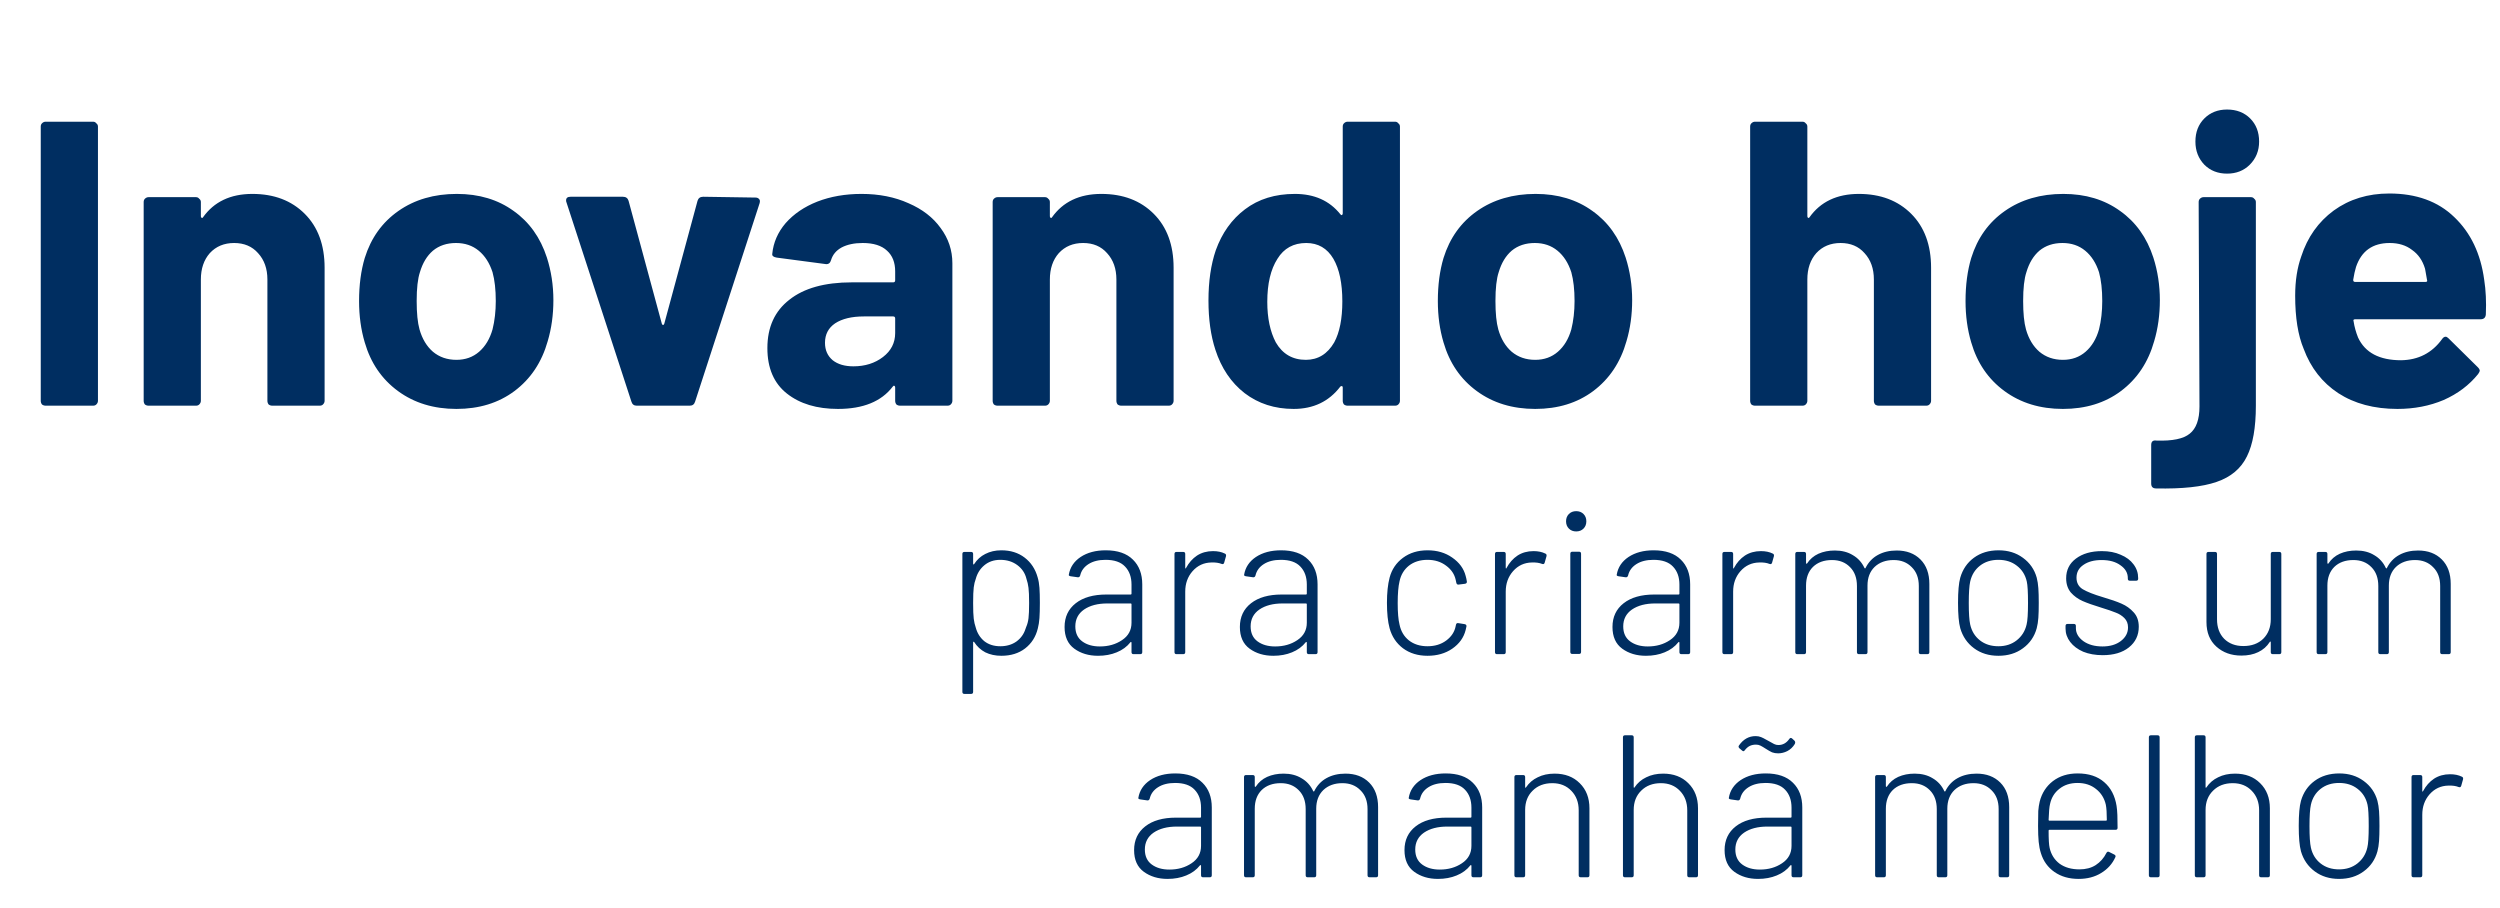 <svg width="493" height="179" viewBox="0 0 493 179" fill="none" xmlns="http://www.w3.org/2000/svg">
<path d="M8.996 80C8.73 80 8.49 79.92 8.276 79.76C8.116 79.547 8.036 79.307 8.036 79.04V24.96C8.036 24.693 8.116 24.48 8.276 24.32C8.49 24.107 8.73 24 8.996 24H18.356C18.623 24 18.836 24.107 18.996 24.32C19.21 24.48 19.316 24.693 19.316 24.96V79.04C19.316 79.307 19.21 79.547 18.996 79.76C18.836 79.92 18.623 80 18.356 80H8.996ZM49.772 38.24C54.038 38.24 57.478 39.547 60.092 42.16C62.705 44.773 64.012 48.32 64.012 52.8V79.04C64.012 79.307 63.905 79.547 63.692 79.76C63.532 79.92 63.319 80 63.052 80H53.692C53.425 80 53.185 79.92 52.972 79.76C52.812 79.547 52.732 79.307 52.732 79.04V55.12C52.732 52.987 52.118 51.253 50.892 49.92C49.718 48.587 48.145 47.92 46.172 47.92C44.199 47.92 42.599 48.587 41.372 49.92C40.199 51.253 39.612 52.987 39.612 55.12V79.04C39.612 79.307 39.505 79.547 39.292 79.76C39.132 79.92 38.919 80 38.652 80H29.292C29.025 80 28.785 79.92 28.572 79.76C28.412 79.547 28.332 79.307 28.332 79.04V39.84C28.332 39.573 28.412 39.36 28.572 39.2C28.785 38.987 29.025 38.88 29.292 38.88H38.652C38.919 38.88 39.132 38.987 39.292 39.2C39.505 39.36 39.612 39.573 39.612 39.84V42.64C39.612 42.8 39.665 42.907 39.772 42.96C39.879 43.013 39.959 42.987 40.012 42.88C42.199 39.787 45.452 38.24 49.772 38.24ZM90.007 80.64C85.528 80.64 81.688 79.467 78.487 77.12C75.287 74.773 73.101 71.573 71.927 67.52C71.181 65.013 70.808 62.293 70.808 59.36C70.808 56.213 71.181 53.387 71.927 50.88C73.154 46.933 75.368 43.84 78.567 41.6C81.767 39.36 85.608 38.24 90.088 38.24C94.461 38.24 98.194 39.36 101.288 41.6C104.381 43.787 106.568 46.853 107.848 50.8C108.701 53.467 109.128 56.267 109.128 59.2C109.128 62.08 108.754 64.773 108.008 67.28C106.834 71.44 104.648 74.72 101.448 77.12C98.301 79.467 94.487 80.64 90.007 80.64ZM90.007 70.96C91.767 70.96 93.261 70.427 94.487 69.36C95.714 68.293 96.594 66.827 97.127 64.96C97.554 63.253 97.767 61.387 97.767 59.36C97.767 57.12 97.554 55.227 97.127 53.68C96.541 51.867 95.634 50.453 94.407 49.44C93.181 48.427 91.688 47.92 89.927 47.92C88.114 47.92 86.594 48.427 85.368 49.44C84.194 50.453 83.341 51.867 82.808 53.68C82.381 54.96 82.168 56.853 82.168 59.36C82.168 61.76 82.354 63.627 82.728 64.96C83.261 66.827 84.141 68.293 85.368 69.36C86.647 70.427 88.194 70.96 90.007 70.96ZM125.553 80C125.02 80 124.673 79.733 124.513 79.2L111.713 39.92C111.66 39.813 111.633 39.68 111.633 39.52C111.633 39.04 111.926 38.8 112.513 38.8H122.833C123.42 38.8 123.793 39.067 123.953 39.6L130.513 63.84C130.566 64 130.646 64.08 130.753 64.08C130.86 64.08 130.94 64 130.993 63.84L137.553 39.6C137.713 39.067 138.086 38.8 138.673 38.8L148.993 38.96C149.313 38.96 149.553 39.067 149.713 39.28C149.873 39.44 149.9 39.707 149.793 40.08L137.073 79.2C136.913 79.733 136.566 80 136.033 80H125.553ZM169.888 38.24C173.355 38.24 176.448 38.853 179.168 40.08C181.888 41.253 183.995 42.88 185.488 44.96C187.035 47.04 187.808 49.36 187.808 51.92V79.04C187.808 79.307 187.701 79.547 187.488 79.76C187.328 79.92 187.115 80 186.848 80H177.488C177.221 80 176.981 79.92 176.768 79.76C176.608 79.547 176.528 79.307 176.528 79.04V76.4C176.528 76.24 176.475 76.133 176.368 76.08C176.261 76.027 176.155 76.08 176.048 76.24C173.808 79.173 170.208 80.64 165.248 80.64C161.088 80.64 157.728 79.627 155.168 77.6C152.608 75.573 151.328 72.587 151.328 68.64C151.328 64.533 152.768 61.36 155.648 59.12C158.528 56.827 162.635 55.68 167.968 55.68H176.128C176.395 55.68 176.528 55.547 176.528 55.28V53.52C176.528 51.76 175.995 50.4 174.928 49.44C173.861 48.427 172.261 47.92 170.128 47.92C168.475 47.92 167.088 48.213 165.968 48.8C164.901 49.387 164.208 50.213 163.888 51.28C163.728 51.867 163.381 52.133 162.848 52.08L153.168 50.8C152.528 50.693 152.235 50.453 152.288 50.08C152.501 47.84 153.381 45.813 154.928 44C156.528 42.187 158.608 40.773 161.168 39.76C163.781 38.747 166.688 38.24 169.888 38.24ZM168.288 72.24C170.581 72.24 172.528 71.627 174.128 70.4C175.728 69.173 176.528 67.6 176.528 65.68V62.8C176.528 62.533 176.395 62.4 176.128 62.4H170.368C167.968 62.4 166.075 62.853 164.688 63.76C163.355 64.667 162.688 65.947 162.688 67.6C162.688 69.04 163.195 70.187 164.208 71.04C165.221 71.84 166.581 72.24 168.288 72.24ZM217.194 38.24C221.46 38.24 224.9 39.547 227.514 42.16C230.127 44.773 231.434 48.32 231.434 52.8V79.04C231.434 79.307 231.327 79.547 231.114 79.76C230.954 79.92 230.74 80 230.474 80H221.114C220.847 80 220.607 79.92 220.394 79.76C220.234 79.547 220.154 79.307 220.154 79.04V55.12C220.154 52.987 219.54 51.253 218.314 49.92C217.14 48.587 215.567 47.92 213.594 47.92C211.62 47.92 210.02 48.587 208.794 49.92C207.62 51.253 207.034 52.987 207.034 55.12V79.04C207.034 79.307 206.927 79.547 206.714 79.76C206.554 79.92 206.34 80 206.074 80H196.714C196.447 80 196.207 79.92 195.994 79.76C195.834 79.547 195.754 79.307 195.754 79.04V39.84C195.754 39.573 195.834 39.36 195.994 39.2C196.207 38.987 196.447 38.88 196.714 38.88H206.074C206.34 38.88 206.554 38.987 206.714 39.2C206.927 39.36 207.034 39.573 207.034 39.84V42.64C207.034 42.8 207.087 42.907 207.194 42.96C207.3 43.013 207.38 42.987 207.434 42.88C209.62 39.787 212.874 38.24 217.194 38.24ZM264.789 24.96C264.789 24.693 264.869 24.48 265.029 24.32C265.243 24.107 265.483 24 265.749 24H275.109C275.376 24 275.589 24.107 275.749 24.32C275.963 24.48 276.069 24.693 276.069 24.96V79.04C276.069 79.307 275.963 79.547 275.749 79.76C275.589 79.92 275.376 80 275.109 80H265.749C265.483 80 265.243 79.92 265.029 79.76C264.869 79.547 264.789 79.307 264.789 79.04V76.4C264.789 76.24 264.736 76.16 264.629 76.16C264.523 76.107 264.416 76.133 264.309 76.24C262.069 79.173 259.003 80.64 255.109 80.64C251.376 80.64 248.149 79.6 245.429 77.52C242.763 75.44 240.843 72.587 239.669 68.96C238.763 66.187 238.309 62.96 238.309 59.28C238.309 55.493 238.789 52.187 239.749 49.36C240.976 45.947 242.896 43.253 245.509 41.28C248.176 39.253 251.456 38.24 255.349 38.24C259.189 38.24 262.176 39.573 264.309 42.24C264.416 42.4 264.523 42.453 264.629 42.4C264.736 42.347 264.789 42.24 264.789 42.08V24.96ZM263.109 67.52C264.176 65.547 264.709 62.853 264.709 59.44C264.709 55.867 264.123 53.067 262.949 51.04C261.723 48.96 259.936 47.92 257.589 47.92C255.083 47.92 253.189 48.96 251.909 51.04C250.576 53.12 249.909 55.947 249.909 59.52C249.909 62.72 250.469 65.387 251.589 67.52C252.923 69.813 254.896 70.96 257.509 70.96C259.909 70.96 261.776 69.813 263.109 67.52ZM302.742 80.64C298.262 80.64 294.422 79.467 291.222 77.12C288.022 74.773 285.835 71.573 284.662 67.52C283.915 65.013 283.542 62.293 283.542 59.36C283.542 56.213 283.915 53.387 284.662 50.88C285.889 46.933 288.102 43.84 291.302 41.6C294.502 39.36 298.342 38.24 302.822 38.24C307.195 38.24 310.929 39.36 314.022 41.6C317.115 43.787 319.302 46.853 320.582 50.8C321.435 53.467 321.862 56.267 321.862 59.2C321.862 62.08 321.489 64.773 320.742 67.28C319.569 71.44 317.382 74.72 314.182 77.12C311.035 79.467 307.222 80.64 302.742 80.64ZM302.742 70.96C304.502 70.96 305.995 70.427 307.222 69.36C308.449 68.293 309.329 66.827 309.862 64.96C310.289 63.253 310.502 61.387 310.502 59.36C310.502 57.12 310.289 55.227 309.862 53.68C309.275 51.867 308.369 50.453 307.142 49.44C305.915 48.427 304.422 47.92 302.662 47.92C300.849 47.92 299.329 48.427 298.102 49.44C296.929 50.453 296.075 51.867 295.542 53.68C295.115 54.96 294.902 56.853 294.902 59.36C294.902 61.76 295.089 63.627 295.462 64.96C295.995 66.827 296.875 68.293 298.102 69.36C299.382 70.427 300.929 70.96 302.742 70.96ZM366.569 38.24C370.835 38.24 374.275 39.547 376.889 42.16C379.502 44.773 380.809 48.32 380.809 52.8V79.04C380.809 79.307 380.702 79.547 380.489 79.76C380.329 79.92 380.115 80 379.849 80H370.489C370.222 80 369.982 79.92 369.769 79.76C369.609 79.547 369.529 79.307 369.529 79.04V55.12C369.529 52.987 368.915 51.253 367.689 49.92C366.515 48.587 364.942 47.92 362.969 47.92C360.995 47.92 359.395 48.587 358.169 49.92C356.995 51.253 356.409 52.987 356.409 55.12V79.04C356.409 79.307 356.302 79.547 356.089 79.76C355.929 79.92 355.715 80 355.449 80H346.089C345.822 80 345.582 79.92 345.369 79.76C345.209 79.547 345.129 79.307 345.129 79.04V24.96C345.129 24.693 345.209 24.48 345.369 24.32C345.582 24.107 345.822 24 346.089 24H355.449C355.715 24 355.929 24.107 356.089 24.32C356.302 24.48 356.409 24.693 356.409 24.96V42.64C356.409 42.8 356.462 42.907 356.569 42.96C356.675 43.013 356.755 42.987 356.809 42.88C358.995 39.787 362.249 38.24 366.569 38.24ZM406.804 80.64C402.324 80.64 398.484 79.467 395.284 77.12C392.084 74.773 389.898 71.573 388.724 67.52C387.978 65.013 387.604 62.293 387.604 59.36C387.604 56.213 387.978 53.387 388.724 50.88C389.951 46.933 392.164 43.84 395.364 41.6C398.564 39.36 402.404 38.24 406.884 38.24C411.258 38.24 414.991 39.36 418.084 41.6C421.178 43.787 423.364 46.853 424.644 50.8C425.498 53.467 425.924 56.267 425.924 59.2C425.924 62.08 425.551 64.773 424.804 67.28C423.631 71.44 421.444 74.72 418.244 77.12C415.098 79.467 411.284 80.64 406.804 80.64ZM406.804 70.96C408.564 70.96 410.058 70.427 411.284 69.36C412.511 68.293 413.391 66.827 413.924 64.96C414.351 63.253 414.564 61.387 414.564 59.36C414.564 57.12 414.351 55.227 413.924 53.68C413.338 51.867 412.431 50.453 411.204 49.44C409.978 48.427 408.484 47.92 406.724 47.92C404.911 47.92 403.391 48.427 402.164 49.44C400.991 50.453 400.138 51.867 399.604 53.68C399.178 54.96 398.964 56.853 398.964 59.36C398.964 61.76 399.151 63.627 399.524 64.96C400.058 66.827 400.938 68.293 402.164 69.36C403.444 70.427 404.991 70.96 406.804 70.96ZM439.176 34.24C437.362 34.24 435.869 33.653 434.696 32.48C433.522 31.253 432.936 29.733 432.936 27.92C432.936 26.053 433.522 24.533 434.696 23.36C435.869 22.187 437.362 21.6 439.176 21.6C441.042 21.6 442.562 22.187 443.736 23.36C444.909 24.533 445.496 26.053 445.496 27.92C445.496 29.733 444.882 31.253 443.656 32.48C442.482 33.653 440.989 34.24 439.176 34.24ZM425.176 96.32C424.536 96.32 424.216 96 424.216 95.36V87.76C424.216 87.067 424.562 86.773 425.256 86.88C428.402 86.987 430.589 86.533 431.816 85.52C433.096 84.507 433.736 82.72 433.736 80.16L433.576 39.84C433.576 39.573 433.656 39.36 433.816 39.2C434.029 38.987 434.269 38.88 434.536 38.88H443.896C444.162 38.88 444.376 38.987 444.536 39.2C444.749 39.36 444.856 39.573 444.856 39.84V80C444.856 84.32 444.269 87.653 443.096 90C441.922 92.4 439.922 94.08 437.096 95.04C434.322 96 430.349 96.427 425.176 96.32ZM489.888 55.2C490.208 57.227 490.315 59.493 490.208 62C490.155 62.64 489.808 62.96 489.168 62.96H464.448C464.128 62.96 464.021 63.093 464.128 63.36C464.288 64.427 464.581 65.493 465.008 66.56C466.395 69.547 469.221 71.04 473.488 71.04C476.901 70.987 479.595 69.6 481.568 66.88C481.781 66.56 482.021 66.4 482.288 66.4C482.448 66.4 482.635 66.507 482.848 66.72L488.608 72.4C488.875 72.667 489.008 72.907 489.008 73.12C489.008 73.227 488.901 73.44 488.688 73.76C486.928 75.947 484.661 77.653 481.888 78.88C479.115 80.053 476.075 80.64 472.768 80.64C468.181 80.64 464.288 79.6 461.088 77.52C457.941 75.44 455.675 72.533 454.288 68.8C453.168 66.133 452.608 62.64 452.608 58.32C452.608 55.387 453.008 52.8 453.808 50.56C455.035 46.773 457.168 43.76 460.208 41.52C463.301 39.28 466.955 38.16 471.168 38.16C476.501 38.16 480.768 39.707 483.968 42.8C487.221 45.893 489.195 50.027 489.888 55.2ZM471.248 47.92C467.888 47.92 465.675 49.493 464.608 52.64C464.395 53.333 464.208 54.187 464.048 55.2C464.048 55.467 464.181 55.6 464.448 55.6H478.288C478.608 55.6 478.715 55.467 478.608 55.2C478.341 53.653 478.208 52.907 478.208 52.96C477.728 51.36 476.875 50.133 475.648 49.28C474.475 48.373 473.008 47.92 471.248 47.92Z" fill="#002E61"/>
<path d="M204.62 113.84C204.806 114.453 204.926 115.147 204.98 115.92C205.033 116.667 205.06 117.653 205.06 118.88C205.06 120.107 205.033 121.107 204.98 121.88C204.926 122.627 204.82 123.307 204.66 123.92C204.26 125.573 203.42 126.893 202.14 127.88C200.886 128.84 199.326 129.32 197.46 129.32C196.286 129.32 195.233 129.093 194.3 128.64C193.393 128.16 192.66 127.48 192.1 126.6C192.046 126.547 191.993 126.533 191.94 126.56C191.913 126.56 191.9 126.6 191.9 126.68V136.44C191.9 136.707 191.766 136.84 191.5 136.84H190.18C189.913 136.84 189.78 136.707 189.78 136.44V109.24C189.78 108.973 189.913 108.84 190.18 108.84H191.5C191.766 108.84 191.9 108.973 191.9 109.24V111.16C191.9 111.24 191.913 111.293 191.94 111.32C191.993 111.32 192.046 111.293 192.1 111.24C192.66 110.36 193.393 109.693 194.3 109.24C195.233 108.76 196.286 108.52 197.46 108.52C199.273 108.52 200.806 109 202.06 109.96C203.313 110.92 204.166 112.213 204.62 113.84ZM202.38 123.6C202.593 123.12 202.74 122.56 202.82 121.92C202.9 121.28 202.94 120.28 202.94 118.92C202.94 117.533 202.9 116.533 202.82 115.92C202.74 115.28 202.606 114.693 202.42 114.16C202.153 113.04 201.553 112.133 200.62 111.44C199.686 110.747 198.566 110.4 197.26 110.4C196.006 110.4 194.953 110.76 194.1 111.48C193.273 112.173 192.713 113.067 192.42 114.16C192.233 114.64 192.1 115.2 192.02 115.84C191.94 116.48 191.9 117.507 191.9 118.92C191.9 120.333 191.94 121.36 192.02 122C192.1 122.64 192.233 123.227 192.42 123.76C192.713 124.853 193.273 125.747 194.1 126.44C194.953 127.107 196.006 127.44 197.26 127.44C198.486 127.44 199.54 127.133 200.42 126.52C201.3 125.88 201.9 125.053 202.22 124.04L202.38 123.6ZM218.054 108.52C220.4 108.52 222.187 109.133 223.414 110.36C224.64 111.56 225.254 113.187 225.254 115.24V128.6C225.254 128.867 225.12 129 224.854 129H223.534C223.267 129 223.134 128.867 223.134 128.6V126.72C223.134 126.667 223.107 126.627 223.054 126.6C223.027 126.573 222.987 126.587 222.934 126.64C222.24 127.52 221.334 128.187 220.214 128.64C219.12 129.093 217.894 129.32 216.534 129.32C214.694 129.32 213.134 128.853 211.854 127.92C210.574 126.987 209.934 125.56 209.934 123.64C209.934 121.667 210.667 120.107 212.134 118.96C213.6 117.813 215.614 117.24 218.174 117.24H222.974C223.08 117.24 223.134 117.187 223.134 117.08V115.28C223.134 113.787 222.707 112.6 221.854 111.72C221.027 110.84 219.747 110.4 218.014 110.4C216.654 110.4 215.534 110.68 214.654 111.24C213.774 111.8 213.227 112.547 213.014 113.48C212.934 113.747 212.774 113.867 212.534 113.84L211.134 113.64C210.84 113.587 210.72 113.48 210.774 113.32C211.014 111.88 211.787 110.72 213.094 109.84C214.427 108.96 216.08 108.52 218.054 108.52ZM216.894 127.48C218.574 127.48 220.027 127.067 221.254 126.24C222.507 125.413 223.134 124.267 223.134 122.8V119.16C223.134 119.053 223.08 119 222.974 119H218.374C216.48 119 214.947 119.4 213.774 120.2C212.627 121 212.054 122.107 212.054 123.52C212.054 124.827 212.507 125.813 213.414 126.48C214.32 127.147 215.48 127.48 216.894 127.48ZM239.208 108.68C240.115 108.68 240.888 108.84 241.528 109.16C241.741 109.24 241.821 109.413 241.768 109.68L241.408 110.96C241.328 111.227 241.155 111.307 240.888 111.2C240.355 110.987 239.688 110.893 238.888 110.92C237.395 110.947 236.155 111.52 235.168 112.64C234.208 113.733 233.728 115.08 233.728 116.68V128.6C233.728 128.867 233.595 129 233.328 129H232.008C231.741 129 231.608 128.867 231.608 128.6V109.24C231.608 108.973 231.741 108.84 232.008 108.84H233.328C233.595 108.84 233.728 108.973 233.728 109.24V111.96C233.728 112.04 233.741 112.093 233.768 112.12C233.821 112.12 233.861 112.08 233.888 112C234.448 110.96 235.168 110.147 236.048 109.56C236.955 108.973 238.008 108.68 239.208 108.68ZM252.624 108.52C254.971 108.52 256.757 109.133 257.984 110.36C259.211 111.56 259.824 113.187 259.824 115.24V128.6C259.824 128.867 259.691 129 259.424 129H258.104C257.837 129 257.704 128.867 257.704 128.6V126.72C257.704 126.667 257.677 126.627 257.624 126.6C257.597 126.573 257.557 126.587 257.504 126.64C256.811 127.52 255.904 128.187 254.784 128.64C253.691 129.093 252.464 129.32 251.104 129.32C249.264 129.32 247.704 128.853 246.424 127.92C245.144 126.987 244.504 125.56 244.504 123.64C244.504 121.667 245.237 120.107 246.704 118.96C248.171 117.813 250.184 117.24 252.744 117.24H257.544C257.651 117.24 257.704 117.187 257.704 117.08V115.28C257.704 113.787 257.277 112.6 256.424 111.72C255.597 110.84 254.317 110.4 252.584 110.4C251.224 110.4 250.104 110.68 249.224 111.24C248.344 111.8 247.797 112.547 247.584 113.48C247.504 113.747 247.344 113.867 247.104 113.84L245.704 113.64C245.411 113.587 245.291 113.48 245.344 113.32C245.584 111.88 246.357 110.72 247.664 109.84C248.997 108.96 250.651 108.52 252.624 108.52ZM251.464 127.48C253.144 127.48 254.597 127.067 255.824 126.24C257.077 125.413 257.704 124.267 257.704 122.8V119.16C257.704 119.053 257.651 119 257.544 119H252.944C251.051 119 249.517 119.4 248.344 120.2C247.197 121 246.624 122.107 246.624 123.52C246.624 124.827 247.077 125.813 247.984 126.48C248.891 127.147 250.051 127.48 251.464 127.48ZM281.506 129.32C279.613 129.32 278 128.827 276.666 127.84C275.36 126.853 274.48 125.533 274.026 123.88C273.68 122.6 273.506 120.933 273.506 118.88C273.506 116.907 273.68 115.253 274.026 113.92C274.453 112.293 275.333 110.987 276.666 110C278 109.013 279.613 108.52 281.506 108.52C283.4 108.52 285.026 109 286.386 109.96C287.773 110.92 288.653 112.12 289.026 113.56C289.133 113.933 289.213 114.307 289.266 114.68V114.76C289.266 114.947 289.146 115.067 288.906 115.12L287.626 115.28H287.546C287.36 115.28 287.24 115.16 287.186 114.92L287.066 114.36C286.826 113.24 286.2 112.307 285.186 111.56C284.173 110.787 282.946 110.4 281.506 110.4C280.04 110.4 278.813 110.787 277.826 111.56C276.866 112.333 276.253 113.36 275.986 114.64C275.746 115.653 275.626 117.08 275.626 118.92C275.626 120.787 275.746 122.2 275.986 123.16C276.253 124.467 276.866 125.507 277.826 126.28C278.813 127.053 280.04 127.44 281.506 127.44C282.946 127.44 284.173 127.067 285.186 126.32C286.226 125.547 286.853 124.587 287.066 123.44L287.106 123.24C287.16 122.947 287.32 122.827 287.586 122.88L288.826 123.08C289.093 123.133 289.213 123.28 289.186 123.52L289.026 124.24C288.653 125.733 287.773 126.96 286.386 127.92C285.026 128.853 283.4 129.32 281.506 129.32ZM302.411 108.68C303.318 108.68 304.091 108.84 304.731 109.16C304.945 109.24 305.025 109.413 304.971 109.68L304.611 110.96C304.531 111.227 304.358 111.307 304.091 111.2C303.558 110.987 302.891 110.893 302.091 110.92C300.598 110.947 299.358 111.52 298.371 112.64C297.411 113.733 296.931 115.08 296.931 116.68V128.6C296.931 128.867 296.798 129 296.531 129H295.211C294.945 129 294.811 128.867 294.811 128.6V109.24C294.811 108.973 294.945 108.84 295.211 108.84H296.531C296.798 108.84 296.931 108.973 296.931 109.24V111.96C296.931 112.04 296.945 112.093 296.971 112.12C297.025 112.12 297.065 112.08 297.091 112C297.651 110.96 298.371 110.147 299.251 109.56C300.158 108.973 301.211 108.68 302.411 108.68ZM310.826 104.8C310.24 104.8 309.76 104.613 309.386 104.24C309.013 103.867 308.826 103.387 308.826 102.8C308.826 102.213 309.013 101.733 309.386 101.36C309.76 100.987 310.24 100.8 310.826 100.8C311.413 100.8 311.893 100.987 312.266 101.36C312.64 101.733 312.826 102.213 312.826 102.8C312.826 103.387 312.64 103.867 312.266 104.24C311.893 104.613 311.413 104.8 310.826 104.8ZM310.066 128.96C309.8 128.96 309.666 128.827 309.666 128.56V109.2C309.666 108.933 309.8 108.8 310.066 108.8H311.386C311.653 108.8 311.786 108.933 311.786 109.2V128.56C311.786 128.827 311.653 128.96 311.386 128.96H310.066ZM326.101 108.52C328.447 108.52 330.234 109.133 331.461 110.36C332.687 111.56 333.301 113.187 333.301 115.24V128.6C333.301 128.867 333.167 129 332.901 129H331.581C331.314 129 331.181 128.867 331.181 128.6V126.72C331.181 126.667 331.154 126.627 331.101 126.6C331.074 126.573 331.034 126.587 330.981 126.64C330.287 127.52 329.381 128.187 328.261 128.64C327.167 129.093 325.941 129.32 324.581 129.32C322.741 129.32 321.181 128.853 319.901 127.92C318.621 126.987 317.981 125.56 317.981 123.64C317.981 121.667 318.714 120.107 320.181 118.96C321.647 117.813 323.661 117.24 326.221 117.24H331.021C331.127 117.24 331.181 117.187 331.181 117.08V115.28C331.181 113.787 330.754 112.6 329.901 111.72C329.074 110.84 327.794 110.4 326.061 110.4C324.701 110.4 323.581 110.68 322.701 111.24C321.821 111.8 321.274 112.547 321.061 113.48C320.981 113.747 320.821 113.867 320.581 113.84L319.181 113.64C318.887 113.587 318.767 113.48 318.821 113.32C319.061 111.88 319.834 110.72 321.141 109.84C322.474 108.96 324.127 108.52 326.101 108.52ZM324.941 127.48C326.621 127.48 328.074 127.067 329.301 126.24C330.554 125.413 331.181 124.267 331.181 122.8V119.16C331.181 119.053 331.127 119 331.021 119H326.421C324.527 119 322.994 119.4 321.821 120.2C320.674 121 320.101 122.107 320.101 123.52C320.101 124.827 320.554 125.813 321.461 126.48C322.367 127.147 323.527 127.48 324.941 127.48ZM347.255 108.68C348.162 108.68 348.935 108.84 349.575 109.16C349.788 109.24 349.868 109.413 349.815 109.68L349.455 110.96C349.375 111.227 349.202 111.307 348.935 111.2C348.402 110.987 347.735 110.893 346.935 110.92C345.442 110.947 344.202 111.52 343.215 112.64C342.255 113.733 341.775 115.08 341.775 116.68V128.6C341.775 128.867 341.642 129 341.375 129H340.055C339.788 129 339.655 128.867 339.655 128.6V109.24C339.655 108.973 339.788 108.84 340.055 108.84H341.375C341.642 108.84 341.775 108.973 341.775 109.24V111.96C341.775 112.04 341.788 112.093 341.815 112.12C341.868 112.12 341.908 112.08 341.935 112C342.495 110.96 343.215 110.147 344.095 109.56C345.002 108.973 346.055 108.68 347.255 108.68ZM374.03 108.56C375.977 108.56 377.537 109.147 378.71 110.32C379.883 111.493 380.47 113.107 380.47 115.16V128.6C380.47 128.867 380.337 129 380.07 129H378.79C378.523 129 378.39 128.867 378.39 128.6V115.56C378.39 113.987 377.923 112.747 376.99 111.84C376.083 110.907 374.897 110.44 373.43 110.44C371.883 110.44 370.63 110.893 369.67 111.8C368.737 112.707 368.27 113.933 368.27 115.48V128.6C368.27 128.867 368.137 129 367.87 129H366.59C366.323 129 366.19 128.867 366.19 128.6V115.56C366.19 113.987 365.737 112.747 364.83 111.84C363.923 110.907 362.737 110.44 361.27 110.44C359.697 110.44 358.443 110.893 357.51 111.8C356.603 112.707 356.15 113.933 356.15 115.48V128.6C356.15 128.867 356.017 129 355.75 129H354.43C354.163 129 354.03 128.867 354.03 128.6V109.24C354.03 108.973 354.163 108.84 354.43 108.84H355.75C356.017 108.84 356.15 108.973 356.15 109.24V111.04C356.15 111.093 356.177 111.133 356.23 111.16C356.283 111.187 356.323 111.173 356.35 111.12C356.91 110.267 357.657 109.627 358.59 109.2C359.55 108.773 360.63 108.56 361.83 108.56C363.217 108.56 364.403 108.867 365.39 109.48C366.403 110.067 367.163 110.907 367.67 112C367.723 112.107 367.79 112.12 367.87 112.04C368.43 110.893 369.243 110.027 370.31 109.44C371.377 108.853 372.617 108.56 374.03 108.56ZM394.083 129.32C392.217 129.32 390.617 128.827 389.283 127.84C387.95 126.853 387.043 125.533 386.563 123.88C386.27 122.813 386.123 121.147 386.123 118.88C386.123 116.613 386.27 114.96 386.563 113.92C387.043 112.267 387.937 110.96 389.243 110C390.577 109.013 392.203 108.52 394.123 108.52C395.99 108.52 397.59 109.013 398.923 110C400.283 110.987 401.19 112.293 401.643 113.92C401.803 114.533 401.91 115.227 401.963 116C402.017 116.747 402.043 117.707 402.043 118.88C402.043 120.107 402.017 121.093 401.963 121.84C401.91 122.587 401.803 123.267 401.643 123.88C401.19 125.533 400.283 126.853 398.923 127.84C397.59 128.827 395.977 129.32 394.083 129.32ZM394.083 127.44C395.497 127.44 396.697 127.053 397.683 126.28C398.697 125.48 399.35 124.44 399.643 123.16C399.83 122.44 399.923 121.027 399.923 118.92C399.923 116.787 399.843 115.373 399.683 114.68C399.39 113.373 398.737 112.333 397.723 111.56C396.737 110.787 395.523 110.4 394.083 110.4C392.643 110.4 391.43 110.787 390.443 111.56C389.457 112.333 388.817 113.373 388.523 114.68C388.337 115.507 388.243 116.92 388.243 118.92C388.243 120.92 388.337 122.333 388.523 123.16C388.817 124.467 389.457 125.507 390.443 126.28C391.43 127.053 392.643 127.44 394.083 127.44ZM414.646 129.2C413.206 129.2 411.926 128.973 410.806 128.52C409.713 128.04 408.859 127.4 408.246 126.6C407.633 125.8 407.326 124.92 407.326 123.96V123.44C407.326 123.173 407.459 123.04 407.726 123.04H408.966C409.233 123.04 409.366 123.173 409.366 123.44V123.88C409.366 124.867 409.859 125.72 410.846 126.44C411.833 127.133 413.086 127.48 414.606 127.48C416.099 127.48 417.313 127.12 418.246 126.4C419.179 125.68 419.646 124.787 419.646 123.72C419.646 122.973 419.406 122.36 418.926 121.88C418.446 121.4 417.873 121.04 417.206 120.8C416.566 120.533 415.593 120.2 414.286 119.8C412.793 119.347 411.593 118.92 410.686 118.52C409.779 118.12 409.006 117.56 408.366 116.84C407.753 116.093 407.446 115.16 407.446 114.04C407.446 112.413 408.086 111.12 409.366 110.16C410.673 109.173 412.379 108.68 414.486 108.68C415.899 108.68 417.139 108.92 418.206 109.4C419.299 109.853 420.139 110.48 420.726 111.28C421.339 112.08 421.646 112.987 421.646 114V114.12C421.646 114.387 421.513 114.52 421.246 114.52H420.006C419.739 114.52 419.606 114.387 419.606 114.12V114C419.606 112.987 419.126 112.147 418.166 111.48C417.233 110.787 415.993 110.44 414.446 110.44C412.953 110.44 411.753 110.76 410.846 111.4C409.939 112.013 409.486 112.853 409.486 113.92C409.486 114.933 409.899 115.693 410.726 116.2C411.579 116.707 412.899 117.227 414.686 117.76C416.233 118.213 417.459 118.64 418.366 119.04C419.299 119.44 420.099 120.013 420.766 120.76C421.433 121.48 421.766 122.427 421.766 123.6C421.766 125.28 421.113 126.64 419.806 127.68C418.526 128.693 416.806 129.2 414.646 129.2ZM447.796 109.24C447.796 108.973 447.93 108.84 448.196 108.84H449.476C449.743 108.84 449.876 108.973 449.876 109.24V128.6C449.876 128.867 449.743 129 449.476 129H448.196C447.93 129 447.796 128.867 447.796 128.6V126.64C447.796 126.56 447.77 126.52 447.716 126.52C447.663 126.493 447.623 126.52 447.596 126.6C447.036 127.48 446.276 128.147 445.316 128.6C444.383 129.053 443.276 129.28 441.996 129.28C440.023 129.28 438.383 128.693 437.076 127.52C435.77 126.347 435.116 124.733 435.116 122.68V109.24C435.116 108.973 435.25 108.84 435.516 108.84H436.796C437.063 108.84 437.196 108.973 437.196 109.24V122.12C437.196 123.72 437.663 125 438.596 125.96C439.556 126.92 440.823 127.4 442.396 127.4C444.023 127.4 445.33 126.92 446.316 125.96C447.303 124.973 447.796 123.693 447.796 122.12V109.24ZM476.842 108.56C478.789 108.56 480.349 109.147 481.522 110.32C482.696 111.493 483.282 113.107 483.282 115.16V128.6C483.282 128.867 483.149 129 482.882 129H481.602C481.336 129 481.202 128.867 481.202 128.6V115.56C481.202 113.987 480.736 112.747 479.802 111.84C478.896 110.907 477.709 110.44 476.242 110.44C474.696 110.44 473.442 110.893 472.482 111.8C471.549 112.707 471.082 113.933 471.082 115.48V128.6C471.082 128.867 470.949 129 470.682 129H469.402C469.136 129 469.002 128.867 469.002 128.6V115.56C469.002 113.987 468.549 112.747 467.642 111.84C466.736 110.907 465.549 110.44 464.082 110.44C462.509 110.44 461.256 110.893 460.322 111.8C459.416 112.707 458.962 113.933 458.962 115.48V128.6C458.962 128.867 458.829 129 458.562 129H457.242C456.976 129 456.842 128.867 456.842 128.6V109.24C456.842 108.973 456.976 108.84 457.242 108.84H458.562C458.829 108.84 458.962 108.973 458.962 109.24V111.04C458.962 111.093 458.989 111.133 459.042 111.16C459.096 111.187 459.136 111.173 459.162 111.12C459.722 110.267 460.469 109.627 461.402 109.2C462.362 108.773 463.442 108.56 464.642 108.56C466.029 108.56 467.216 108.867 468.202 109.48C469.216 110.067 469.976 110.907 470.482 112C470.536 112.107 470.602 112.12 470.682 112.04C471.242 110.893 472.056 110.027 473.122 109.44C474.189 108.853 475.429 108.56 476.842 108.56ZM231.765 152.52C234.111 152.52 235.898 153.133 237.125 154.36C238.351 155.56 238.965 157.187 238.965 159.24V172.6C238.965 172.867 238.831 173 238.565 173H237.245C236.978 173 236.845 172.867 236.845 172.6V170.72C236.845 170.667 236.818 170.627 236.765 170.6C236.738 170.573 236.698 170.587 236.645 170.64C235.951 171.52 235.045 172.187 233.925 172.64C232.831 173.093 231.605 173.32 230.245 173.32C228.405 173.32 226.845 172.853 225.565 171.92C224.285 170.987 223.645 169.56 223.645 167.64C223.645 165.667 224.378 164.107 225.845 162.96C227.311 161.813 229.325 161.24 231.885 161.24H236.685C236.791 161.24 236.845 161.187 236.845 161.08V159.28C236.845 157.787 236.418 156.6 235.565 155.72C234.738 154.84 233.458 154.4 231.725 154.4C230.365 154.4 229.245 154.68 228.365 155.24C227.485 155.8 226.938 156.547 226.725 157.48C226.645 157.747 226.485 157.867 226.245 157.84L224.845 157.64C224.551 157.587 224.431 157.48 224.485 157.32C224.725 155.88 225.498 154.72 226.805 153.84C228.138 152.96 229.791 152.52 231.765 152.52ZM230.605 171.48C232.285 171.48 233.738 171.067 234.965 170.24C236.218 169.413 236.845 168.267 236.845 166.8V163.16C236.845 163.053 236.791 163 236.685 163H232.085C230.191 163 228.658 163.4 227.485 164.2C226.338 165 225.765 166.107 225.765 167.52C225.765 168.827 226.218 169.813 227.125 170.48C228.031 171.147 229.191 171.48 230.605 171.48ZM265.319 152.56C267.266 152.56 268.826 153.147 269.999 154.32C271.172 155.493 271.759 157.107 271.759 159.16V172.6C271.759 172.867 271.626 173 271.359 173H270.079C269.812 173 269.679 172.867 269.679 172.6V159.56C269.679 157.987 269.212 156.747 268.279 155.84C267.372 154.907 266.186 154.44 264.719 154.44C263.172 154.44 261.919 154.893 260.959 155.8C260.026 156.707 259.559 157.933 259.559 159.48V172.6C259.559 172.867 259.426 173 259.159 173H257.879C257.612 173 257.479 172.867 257.479 172.6V159.56C257.479 157.987 257.026 156.747 256.119 155.84C255.212 154.907 254.026 154.44 252.559 154.44C250.986 154.44 249.732 154.893 248.799 155.8C247.892 156.707 247.439 157.933 247.439 159.48V172.6C247.439 172.867 247.306 173 247.039 173H245.719C245.452 173 245.319 172.867 245.319 172.6V153.24C245.319 152.973 245.452 152.84 245.719 152.84H247.039C247.306 152.84 247.439 152.973 247.439 153.24V155.04C247.439 155.093 247.466 155.133 247.519 155.16C247.572 155.187 247.612 155.173 247.639 155.12C248.199 154.267 248.946 153.627 249.879 153.2C250.839 152.773 251.919 152.56 253.119 152.56C254.506 152.56 255.692 152.867 256.679 153.48C257.692 154.067 258.452 154.907 258.959 156C259.012 156.107 259.079 156.12 259.159 156.04C259.719 154.893 260.532 154.027 261.599 153.44C262.666 152.853 263.906 152.56 265.319 152.56ZM285.085 152.52C287.432 152.52 289.218 153.133 290.445 154.36C291.672 155.56 292.285 157.187 292.285 159.24V172.6C292.285 172.867 292.152 173 291.885 173H290.565C290.298 173 290.165 172.867 290.165 172.6V170.72C290.165 170.667 290.138 170.627 290.085 170.6C290.058 170.573 290.018 170.587 289.965 170.64C289.272 171.52 288.365 172.187 287.245 172.64C286.152 173.093 284.925 173.32 283.565 173.32C281.725 173.32 280.165 172.853 278.885 171.92C277.605 170.987 276.965 169.56 276.965 167.64C276.965 165.667 277.698 164.107 279.165 162.96C280.632 161.813 282.645 161.24 285.205 161.24H290.005C290.112 161.24 290.165 161.187 290.165 161.08V159.28C290.165 157.787 289.738 156.6 288.885 155.72C288.058 154.84 286.778 154.4 285.045 154.4C283.685 154.4 282.565 154.68 281.685 155.24C280.805 155.8 280.258 156.547 280.045 157.48C279.965 157.747 279.805 157.867 279.565 157.84L278.165 157.64C277.872 157.587 277.752 157.48 277.805 157.32C278.045 155.88 278.818 154.72 280.125 153.84C281.458 152.96 283.112 152.52 285.085 152.52ZM283.925 171.48C285.605 171.48 287.058 171.067 288.285 170.24C289.538 169.413 290.165 168.267 290.165 166.8V163.16C290.165 163.053 290.112 163 290.005 163H285.405C283.512 163 281.978 163.4 280.805 164.2C279.658 165 279.085 166.107 279.085 167.52C279.085 168.827 279.538 169.813 280.445 170.48C281.352 171.147 282.512 171.48 283.925 171.48ZM306.559 152.56C308.613 152.56 310.266 153.187 311.519 154.44C312.799 155.693 313.439 157.347 313.439 159.4V172.6C313.439 172.867 313.306 173 313.039 173H311.719C311.453 173 311.319 172.867 311.319 172.6V159.8C311.319 158.227 310.839 156.947 309.879 155.96C308.919 154.947 307.666 154.44 306.119 154.44C304.519 154.44 303.226 154.933 302.239 155.92C301.253 156.88 300.759 158.147 300.759 159.72V172.6C300.759 172.867 300.626 173 300.359 173H299.039C298.773 173 298.639 172.867 298.639 172.6V153.24C298.639 152.973 298.773 152.84 299.039 152.84H300.359C300.626 152.84 300.759 152.973 300.759 153.24V155.2C300.759 155.28 300.773 155.333 300.799 155.36C300.853 155.36 300.893 155.333 300.919 155.28C301.506 154.4 302.279 153.733 303.239 153.28C304.199 152.8 305.306 152.56 306.559 152.56ZM327.966 152.56C330.019 152.56 331.672 153.187 332.926 154.44C334.206 155.693 334.846 157.347 334.846 159.4V172.6C334.846 172.867 334.712 173 334.446 173H333.126C332.859 173 332.726 172.867 332.726 172.6V159.8C332.726 158.227 332.246 156.947 331.286 155.96C330.326 154.947 329.072 154.44 327.526 154.44C325.926 154.44 324.632 154.933 323.646 155.92C322.659 156.88 322.166 158.147 322.166 159.72V172.6C322.166 172.867 322.032 173 321.766 173H320.446C320.179 173 320.046 172.867 320.046 172.6V145.4C320.046 145.133 320.179 145 320.446 145H321.766C322.032 145 322.166 145.133 322.166 145.4V155.2C322.166 155.28 322.179 155.333 322.206 155.36C322.259 155.36 322.299 155.333 322.326 155.28C322.912 154.4 323.686 153.733 324.646 153.28C325.606 152.8 326.712 152.56 327.966 152.56ZM348.21 152.52C350.557 152.52 352.343 153.133 353.57 154.36C354.797 155.56 355.41 157.187 355.41 159.24V172.6C355.41 172.867 355.277 173 355.01 173H353.69C353.423 173 353.29 172.867 353.29 172.6V170.72C353.29 170.667 353.263 170.627 353.21 170.6C353.183 170.573 353.143 170.587 353.09 170.64C352.397 171.52 351.49 172.187 350.37 172.64C349.277 173.093 348.05 173.32 346.69 173.32C344.85 173.32 343.29 172.853 342.01 171.92C340.73 170.987 340.09 169.56 340.09 167.64C340.09 165.667 340.823 164.107 342.29 162.96C343.757 161.813 345.77 161.24 348.33 161.24H353.13C353.237 161.24 353.29 161.187 353.29 161.08V159.28C353.29 157.787 352.863 156.6 352.01 155.72C351.183 154.84 349.903 154.4 348.17 154.4C346.81 154.4 345.69 154.68 344.81 155.24C343.93 155.8 343.383 156.547 343.17 157.48C343.09 157.747 342.93 157.867 342.69 157.84L341.29 157.64C340.997 157.587 340.877 157.48 340.93 157.32C341.17 155.88 341.943 154.72 343.25 153.84C344.583 152.96 346.237 152.52 348.21 152.52ZM347.05 171.48C348.73 171.48 350.183 171.067 351.41 170.24C352.663 169.413 353.29 168.267 353.29 166.8V163.16C353.29 163.053 353.237 163 353.13 163H348.53C346.637 163 345.103 163.4 343.93 164.2C342.783 165 342.21 166.107 342.21 167.52C342.21 168.827 342.663 169.813 343.57 170.48C344.477 171.147 345.637 171.48 347.05 171.48ZM350.65 148.56C350.197 148.56 349.797 148.493 349.45 148.36C349.103 148.2 348.703 147.973 348.25 147.68C347.797 147.387 347.437 147.173 347.17 147.04C346.903 146.907 346.61 146.84 346.29 146.84C345.837 146.84 345.437 146.92 345.09 147.08C344.743 147.24 344.41 147.52 344.09 147.92C343.93 148.187 343.743 148.213 343.53 148L343.01 147.56C342.823 147.373 342.797 147.187 342.93 147C343.783 145.773 344.877 145.16 346.21 145.16C346.61 145.16 346.97 145.227 347.29 145.36C347.61 145.493 347.903 145.64 348.17 145.8C348.437 145.933 348.61 146.027 348.69 146.08C349.197 146.373 349.583 146.587 349.85 146.72C350.117 146.853 350.397 146.92 350.69 146.92C351.57 146.92 352.29 146.52 352.85 145.72C353.01 145.48 353.197 145.453 353.41 145.64L353.85 146.04C354.037 146.227 354.063 146.453 353.93 146.72C353.557 147.333 353.063 147.8 352.45 148.12C351.863 148.413 351.263 148.56 350.65 148.56ZM389.772 152.56C391.719 152.56 393.279 153.147 394.452 154.32C395.625 155.493 396.212 157.107 396.212 159.16V172.6C396.212 172.867 396.079 173 395.812 173H394.532C394.265 173 394.132 172.867 394.132 172.6V159.56C394.132 157.987 393.665 156.747 392.732 155.84C391.825 154.907 390.639 154.44 389.172 154.44C387.625 154.44 386.372 154.893 385.412 155.8C384.479 156.707 384.012 157.933 384.012 159.48V172.6C384.012 172.867 383.879 173 383.612 173H382.332C382.065 173 381.932 172.867 381.932 172.6V159.56C381.932 157.987 381.479 156.747 380.572 155.84C379.665 154.907 378.479 154.44 377.012 154.44C375.439 154.44 374.185 154.893 373.252 155.8C372.345 156.707 371.892 157.933 371.892 159.48V172.6C371.892 172.867 371.759 173 371.492 173H370.172C369.905 173 369.772 172.867 369.772 172.6V153.24C369.772 152.973 369.905 152.84 370.172 152.84H371.492C371.759 152.84 371.892 152.973 371.892 153.24V155.04C371.892 155.093 371.919 155.133 371.972 155.16C372.025 155.187 372.065 155.173 372.092 155.12C372.652 154.267 373.399 153.627 374.332 153.2C375.292 152.773 376.372 152.56 377.572 152.56C378.959 152.56 380.145 152.867 381.132 153.48C382.145 154.067 382.905 154.907 383.412 156C383.465 156.107 383.532 156.12 383.612 156.04C384.172 154.893 384.985 154.027 386.052 153.44C387.119 152.853 388.359 152.56 389.772 152.56ZM410.066 171.44C411.319 171.44 412.386 171.16 413.266 170.6C414.172 170.013 414.879 169.213 415.386 168.2C415.519 167.96 415.692 167.893 415.906 168L416.946 168.52C417.186 168.653 417.252 168.827 417.146 169.04C416.559 170.347 415.626 171.387 414.346 172.16C413.092 172.933 411.612 173.32 409.906 173.32C408.039 173.32 406.452 172.867 405.146 171.96C403.839 171.053 402.946 169.813 402.466 168.24C402.252 167.573 402.106 166.827 402.026 166C401.946 165.173 401.906 164.133 401.906 162.88C401.906 161.573 401.919 160.587 401.946 159.92C401.999 159.253 402.092 158.64 402.226 158.08C402.652 156.4 403.519 155.053 404.826 154.04C406.159 153.027 407.786 152.52 409.706 152.52C411.892 152.52 413.639 153.093 414.946 154.24C416.252 155.36 417.066 156.92 417.386 158.92C417.466 159.427 417.519 160.027 417.546 160.72C417.572 161.387 417.586 162.227 417.586 163.24C417.586 163.507 417.452 163.64 417.186 163.64H404.146C404.039 163.64 403.986 163.693 403.986 163.8C403.986 165.507 404.052 166.64 404.186 167.2C404.479 168.507 405.132 169.547 406.146 170.32C407.186 171.067 408.492 171.44 410.066 171.44ZM404.266 158.56C404.132 159.067 404.039 160.107 403.986 161.68C403.986 161.787 404.039 161.84 404.146 161.84H415.306C415.412 161.84 415.466 161.787 415.466 161.68C415.466 160.347 415.399 159.347 415.266 158.68C414.972 157.4 414.332 156.373 413.346 155.6C412.359 154.8 411.146 154.4 409.706 154.4C408.266 154.4 407.066 154.787 406.106 155.56C405.146 156.307 404.532 157.307 404.266 158.56ZM424.157 173C423.89 173 423.757 172.867 423.757 172.6V145.4C423.757 145.133 423.89 145 424.157 145H425.477C425.743 145 425.877 145.133 425.877 145.4V172.6C425.877 172.867 425.743 173 425.477 173H424.157ZM440.739 152.56C442.792 152.56 444.446 153.187 445.699 154.44C446.979 155.693 447.619 157.347 447.619 159.4V172.6C447.619 172.867 447.486 173 447.219 173H445.899C445.632 173 445.499 172.867 445.499 172.6V159.8C445.499 158.227 445.019 156.947 444.059 155.96C443.099 154.947 441.846 154.44 440.299 154.44C438.699 154.44 437.406 154.933 436.419 155.92C435.432 156.88 434.939 158.147 434.939 159.72V172.6C434.939 172.867 434.806 173 434.539 173H433.219C432.952 173 432.819 172.867 432.819 172.6V145.4C432.819 145.133 432.952 145 433.219 145H434.539C434.806 145 434.939 145.133 434.939 145.4V155.2C434.939 155.28 434.952 155.333 434.979 155.36C435.032 155.36 435.072 155.333 435.099 155.28C435.686 154.4 436.459 153.733 437.419 153.28C438.379 152.8 439.486 152.56 440.739 152.56ZM461.271 173.32C459.404 173.32 457.804 172.827 456.471 171.84C455.138 170.853 454.231 169.533 453.751 167.88C453.458 166.813 453.311 165.147 453.311 162.88C453.311 160.613 453.458 158.96 453.751 157.92C454.231 156.267 455.124 154.96 456.431 154C457.764 153.013 459.391 152.52 461.311 152.52C463.178 152.52 464.778 153.013 466.111 154C467.471 154.987 468.378 156.293 468.831 157.92C468.991 158.533 469.098 159.227 469.151 160C469.204 160.747 469.231 161.707 469.231 162.88C469.231 164.107 469.204 165.093 469.151 165.84C469.098 166.587 468.991 167.267 468.831 167.88C468.378 169.533 467.471 170.853 466.111 171.84C464.778 172.827 463.164 173.32 461.271 173.32ZM461.271 171.44C462.684 171.44 463.884 171.053 464.871 170.28C465.884 169.48 466.538 168.44 466.831 167.16C467.018 166.44 467.111 165.027 467.111 162.92C467.111 160.787 467.031 159.373 466.871 158.68C466.578 157.373 465.924 156.333 464.911 155.56C463.924 154.787 462.711 154.4 461.271 154.4C459.831 154.4 458.618 154.787 457.631 155.56C456.644 156.333 456.004 157.373 455.711 158.68C455.524 159.507 455.431 160.92 455.431 162.92C455.431 164.92 455.524 166.333 455.711 167.16C456.004 168.467 456.644 169.507 457.631 170.28C458.618 171.053 459.831 171.44 461.271 171.44ZM483.153 152.68C484.06 152.68 484.833 152.84 485.473 153.16C485.687 153.24 485.767 153.413 485.713 153.68L485.353 154.96C485.273 155.227 485.1 155.307 484.833 155.2C484.3 154.987 483.633 154.893 482.833 154.92C481.34 154.947 480.1 155.52 479.113 156.64C478.153 157.733 477.673 159.08 477.673 160.68V172.6C477.673 172.867 477.54 173 477.273 173H475.953C475.687 173 475.553 172.867 475.553 172.6V153.24C475.553 152.973 475.687 152.84 475.953 152.84H477.273C477.54 152.84 477.673 152.973 477.673 153.24V155.96C477.673 156.04 477.687 156.093 477.713 156.12C477.767 156.12 477.807 156.08 477.833 156C478.393 154.96 479.113 154.147 479.993 153.56C480.9 152.973 481.953 152.68 483.153 152.68Z" fill="#002E61"/>
</svg>
